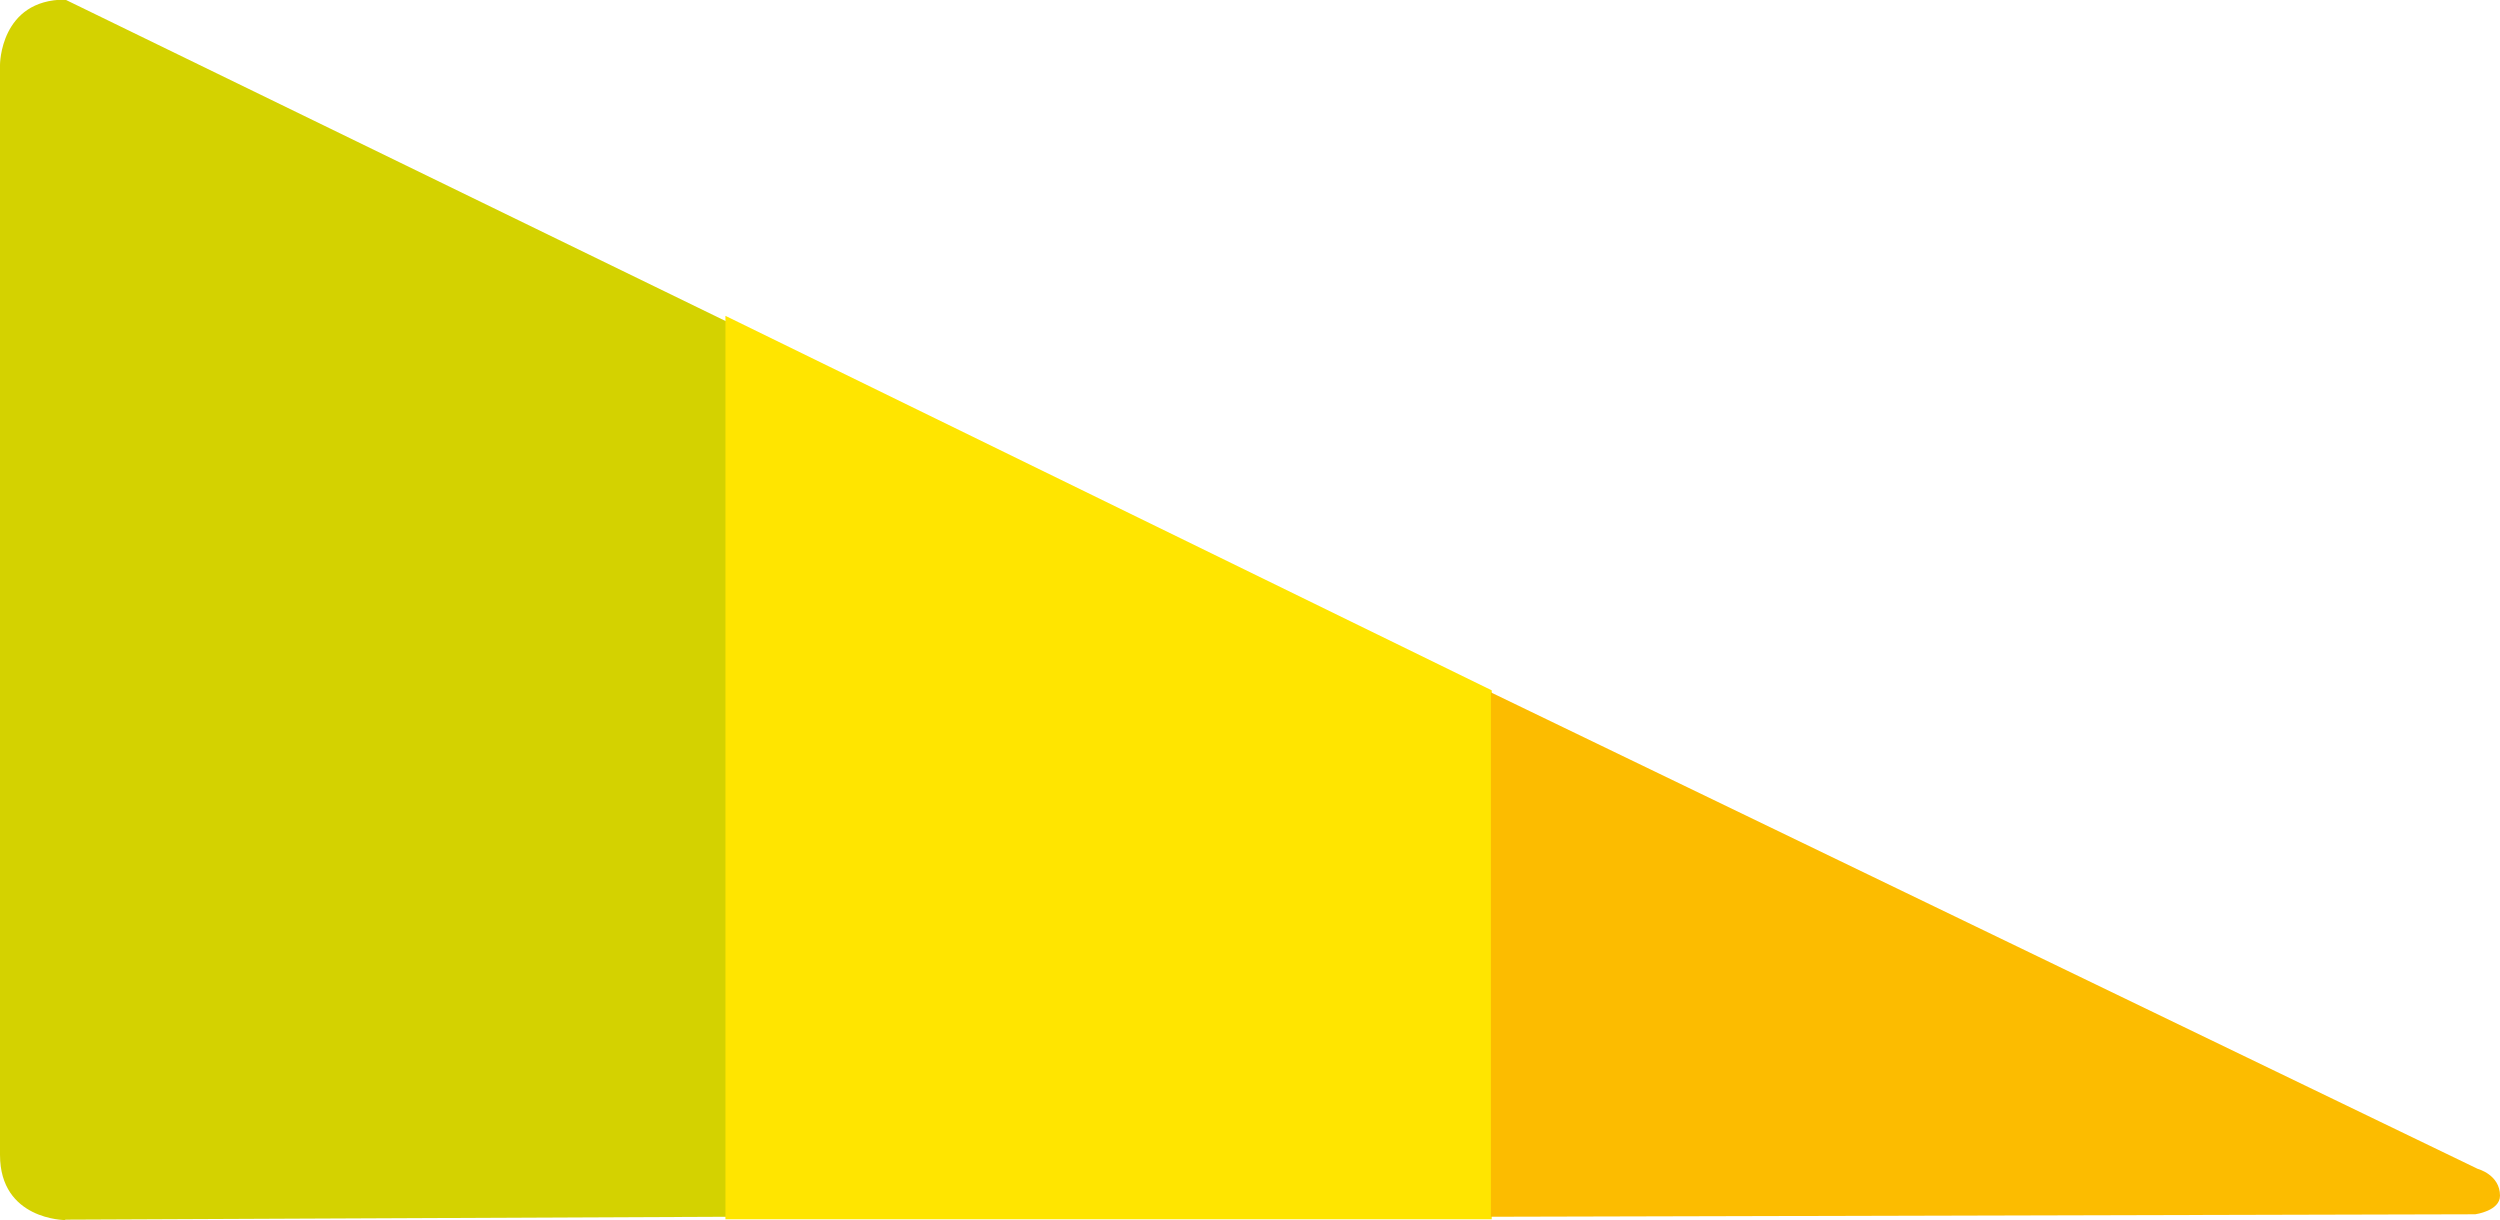 <?xml version="1.0" encoding="UTF-8"?> <svg xmlns="http://www.w3.org/2000/svg" viewBox="60.91 23.81 60.55 29.55" width="60.55px" height="29.55px"><defs><clipPath id="clippath"><rect class="st0" x="21.17" y="23.81" width="208.08" height="52.44"></rect></clipPath><clipPath id="clippath-1"><rect class="st0" x="21.17" y="23.81" width="208.08" height="52.44"></rect></clipPath><style> .st0 { fill: none; } .st1 { fill: #d4d200; } .st2 { fill: #1d1d1b; } .st3 { clip-path: url(#clippath-1); } .st4 { fill: #fcbc00; } .st5 { fill: #ffe500; } .st6 { clip-path: url(#clippath); } </style></defs><g class="st6" transform="matrix(1, 0, 0, 1, 0, 1.7763568394002505e-15)"><path class="st1" d="M62.49,53.36s-1.58,0-1.58-1.58v-26.4s0-1.58,1.58-1.58l52.28,25.45s5.05,2.28,5.05,3.85l-57.33.25Z"></path></g><polygon class="st5" points="78.48 31.46 78.48 53.34 97.04 53.34 97.04 40.53 78.48 31.46" transform="matrix(1, 0, 0, 1, 0, 1.7763568394002505e-15)"></polygon><g class="st3" transform="matrix(1, 0, 0, 1, 0, 1.7763568394002505e-15)"><path class="st4" d="M120.92,52.12s.54.14.54.65c0,.37-.6.45-.6.45l-23.84.06v-12.7l23.9,11.54Z"></path></g></svg> 